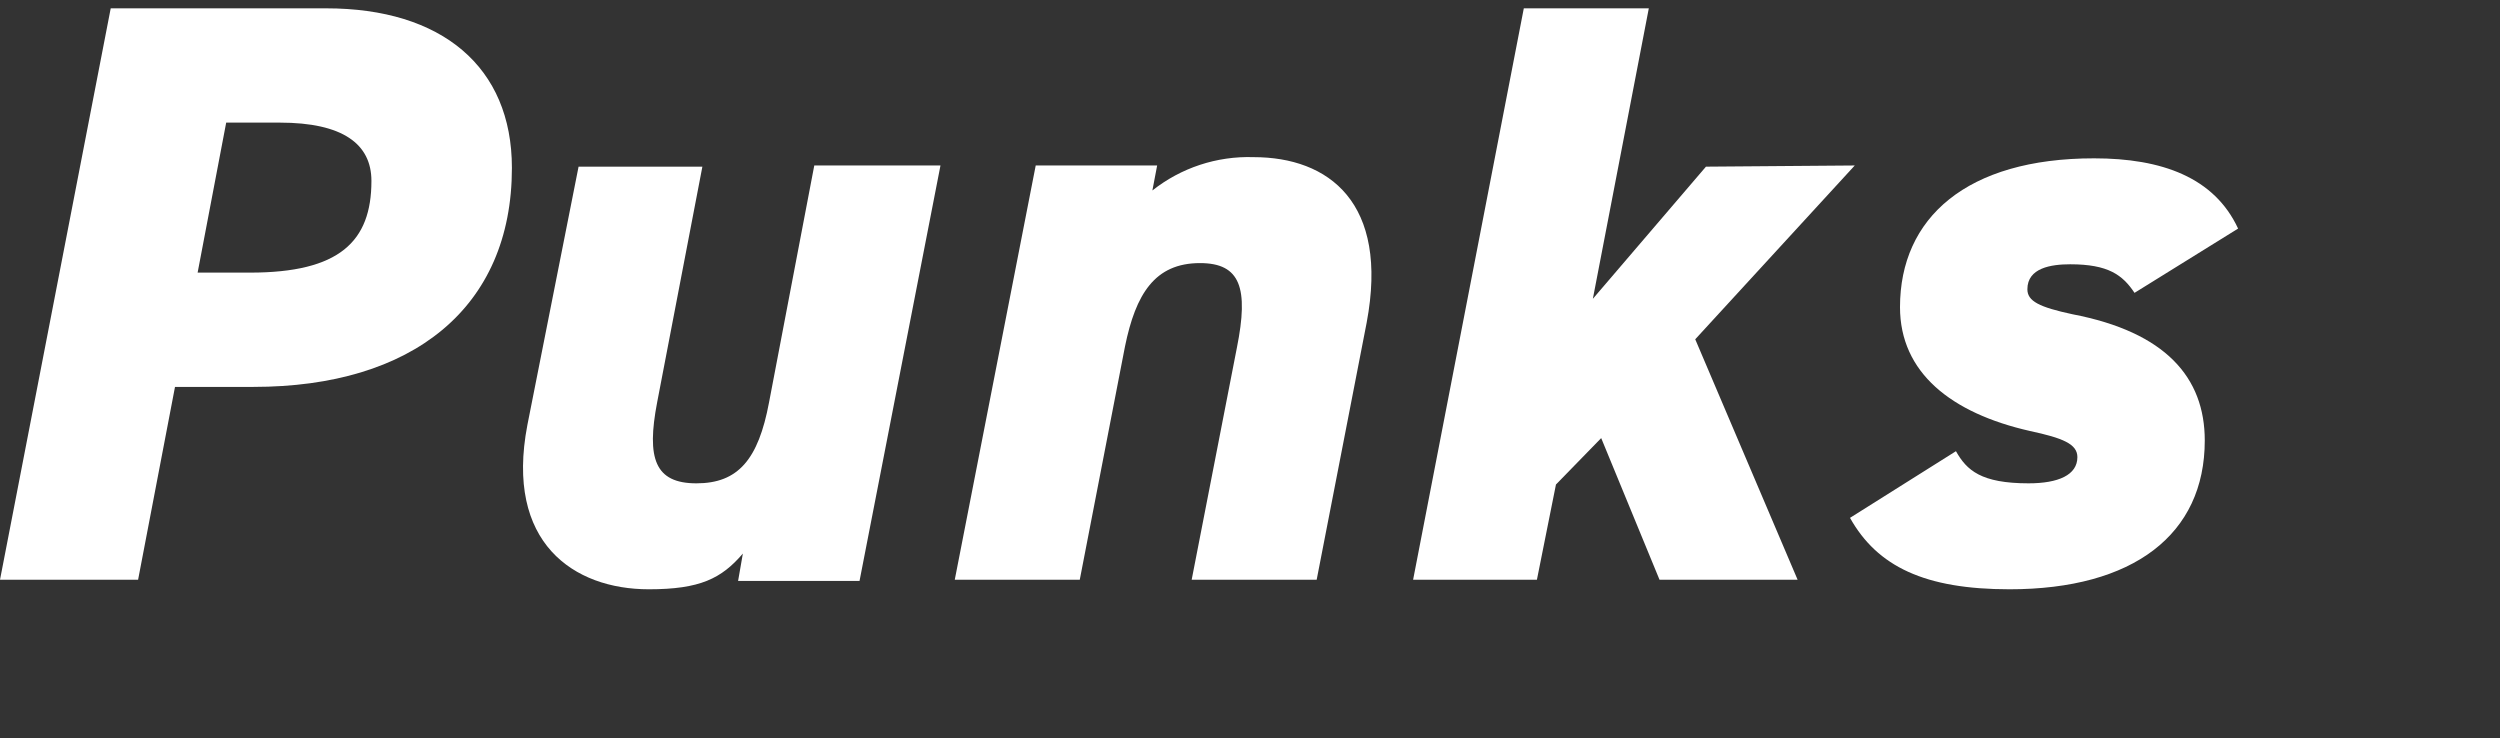 <?xml version="1.0" encoding="utf-8"?>
<!-- Generator: Adobe Illustrator 26.4.1, SVG Export Plug-In . SVG Version: 6.00 Build 0)  -->
<svg version="1.1" id="レイヤー_1" xmlns="http://www.w3.org/2000/svg" xmlns:xlink="http://www.w3.org/1999/xlink" x="0px"
	 y="0px" width="210px" height="62px" viewBox="0 0 210 62" style="enable-background:new 0 0 210 62;" xml:space="preserve">
<rect x="0" y="0" width="210" height="62" fill="#333333" stroke="none"/>
<style type="text/css">
	.st0{fill:#FFFFFF;}
</style>
<g id="グループ_20557" transform="translate(15 15)">
	<g id="グループ_20558" transform="translate(0 0)">
		<g transform="matrix(1, 0, 0, 1, -15, -15)">
			<path id="パス_54556-2" class="st0" d="M14.7,32.5l-3.1,16.2H0L9.3,0.7h18.1C37.1,0.7,43,5.6,43,14.1
				c0,11.8-8.4,18.4-21.7,18.4L14.7,32.5z M21,22.9c7.5,0,10.2-2.6,10.2-7.7c0-3.1-2.4-4.9-7.7-4.9H19l-2.4,12.6H21z"/>
		</g>
		<g transform="matrix(1, 0, 0, 1, -15, -15)">
			<path id="パス_54557-2" class="st0" d="M72.2,48.8H62l0.4-2.3c-1.8,2.1-3.6,3-7.9,3c-6.3,0-12.1-3.9-10.2-13.8l4.3-21.7h10.4
				l-3.8,19.8c-0.9,4.7-0.2,6.8,3.3,6.8c3.5,0,5.2-2,6.1-6.8l3.8-19.9H79L72.2,48.8z"/>
		</g>
		<g transform="matrix(1, 0, 0, 1, -15, -15)">
			<path id="パス_54558-2" class="st0" d="M87,13.9h10.2L96.8,16c2.4-1.9,5.4-2.9,8.5-2.8c6.3,0,11.4,3.8,9.5,13.9l-4.2,21.6
				h-10.5l3.8-19.5c1-5,0.3-7.1-3.1-7.1c-3.8,0-5.4,2.6-6.3,7l-3.8,19.6H80.2L87,13.9z"/>
		</g>
		<g transform="matrix(1, 0, 0, 1, -15, -15)">
			<path id="パス_54559-2" class="st0" d="M155.8,13.9l-13.4,14.6l8.6,20.2h-11.6l-4.9-11.9l-3.8,3.9l-1.6,8h-10.4L128,0.7h10.5
				l-4.7,24.4l9.5-11.1L155.8,13.9z"/>
		</g>
		<g transform="matrix(1, 0, 0, 1, -15, -15)">
			<path id="パス_54560-2" class="st0" d="M179.3,24.6c-1-1.5-2.2-2.4-5.4-2.4c-1.6,0-3.6,0.3-3.6,2.1c0,1,1,1.5,3.8,2.1
				c7.8,1.5,11.1,5.3,11.1,10.6c0,7.9-6,12.5-16.4,12.5c-7.1,0-11.1-1.9-13.4-6l8.9-5.6c0.9,1.6,2.1,2.7,6.1,2.7
				c2.5,0,4.1-0.7,4.1-2.2c0-1.1-1.2-1.6-4-2.2c-6.6-1.5-10.9-4.9-10.9-10.4c0-7.5,5.6-12.5,16.3-12.5c5.7,0,10.1,1.6,12.1,5.9
				L179.3,24.6z"/>
		</g>
	</g>
</g>
</svg>
